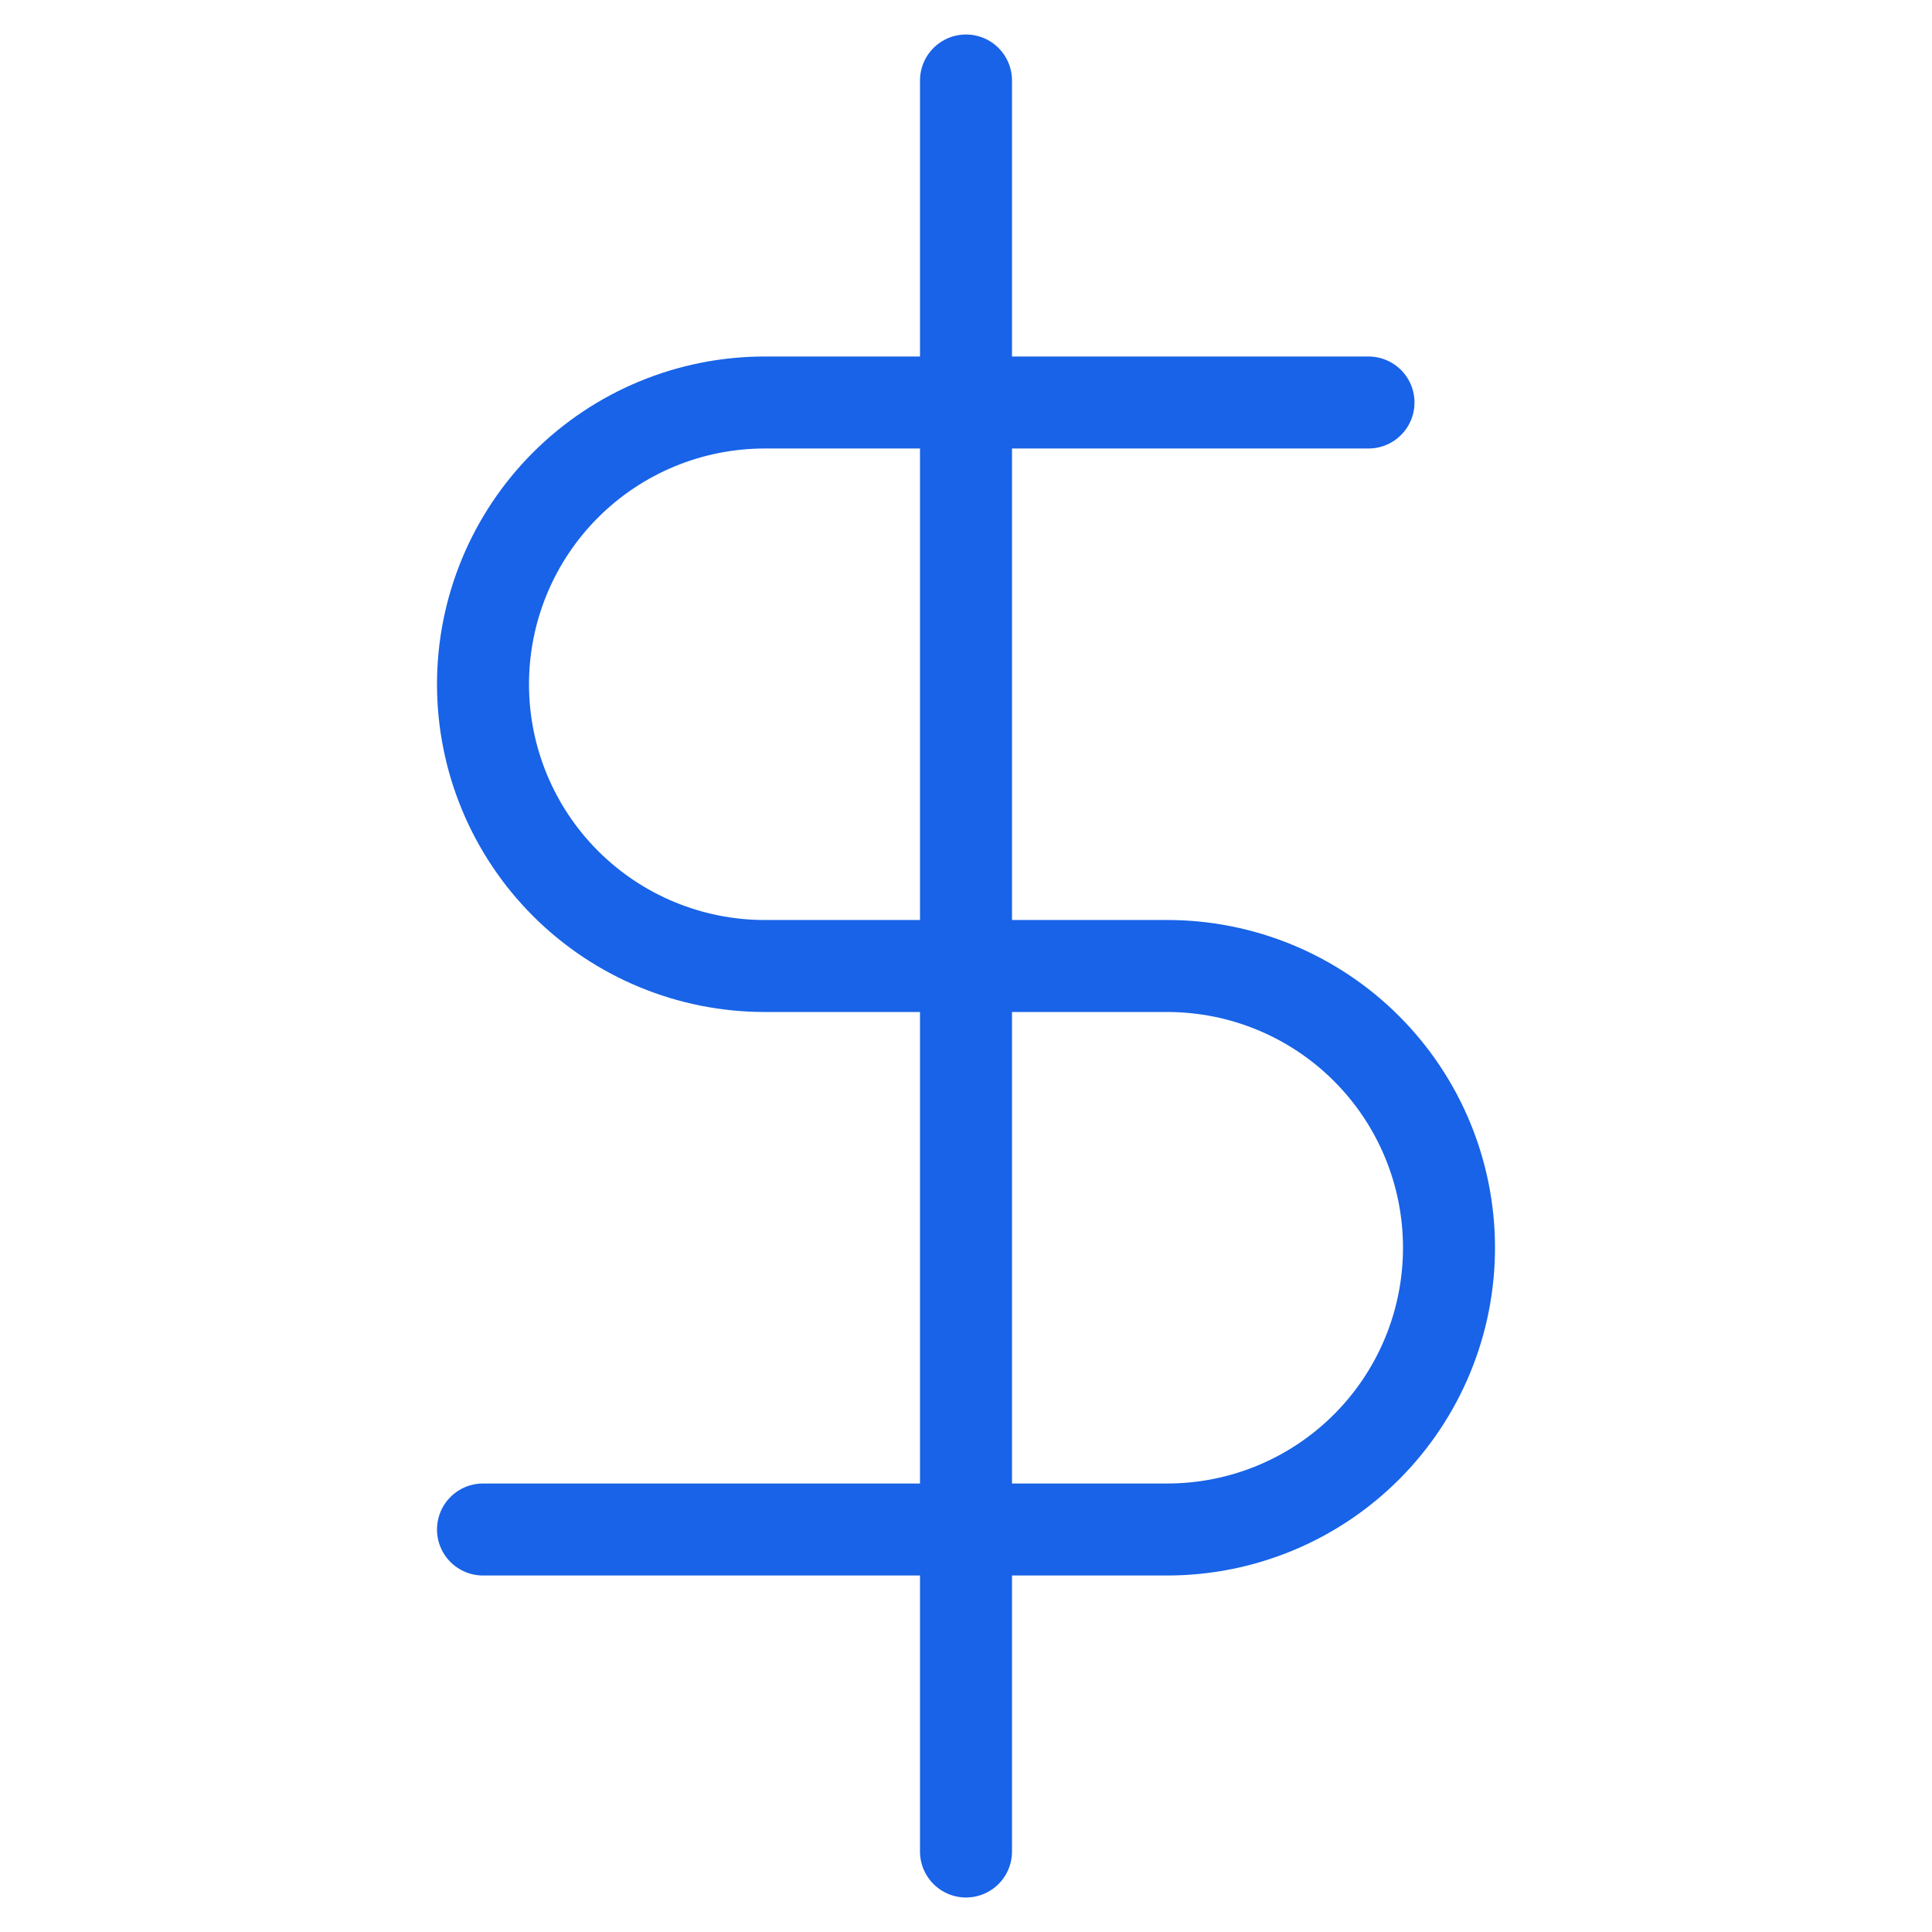 <svg width="42" height="42" viewBox="0 0 42 42" fill="none" xmlns="http://www.w3.org/2000/svg">
<path d="M21 1.75V40.25" stroke="#1863E7" stroke-width="2" stroke-linecap="round" stroke-linejoin="round"/>
<path d="M29.75 8.75H16.625C15.001 8.75 13.443 9.395 12.294 10.544C11.145 11.693 10.5 13.251 10.5 14.875C10.5 16.5 11.145 18.057 12.294 19.206C13.443 20.355 15.001 21 16.625 21H25.375C27 21 28.557 21.645 29.706 22.794C30.855 23.943 31.5 25.5 31.5 27.125C31.5 28.75 30.855 30.307 29.706 31.456C28.557 32.605 27 33.25 25.375 33.25H10.5" stroke="#1863E7" stroke-width="2" stroke-linecap="round" stroke-linejoin="round"/>
</svg>
